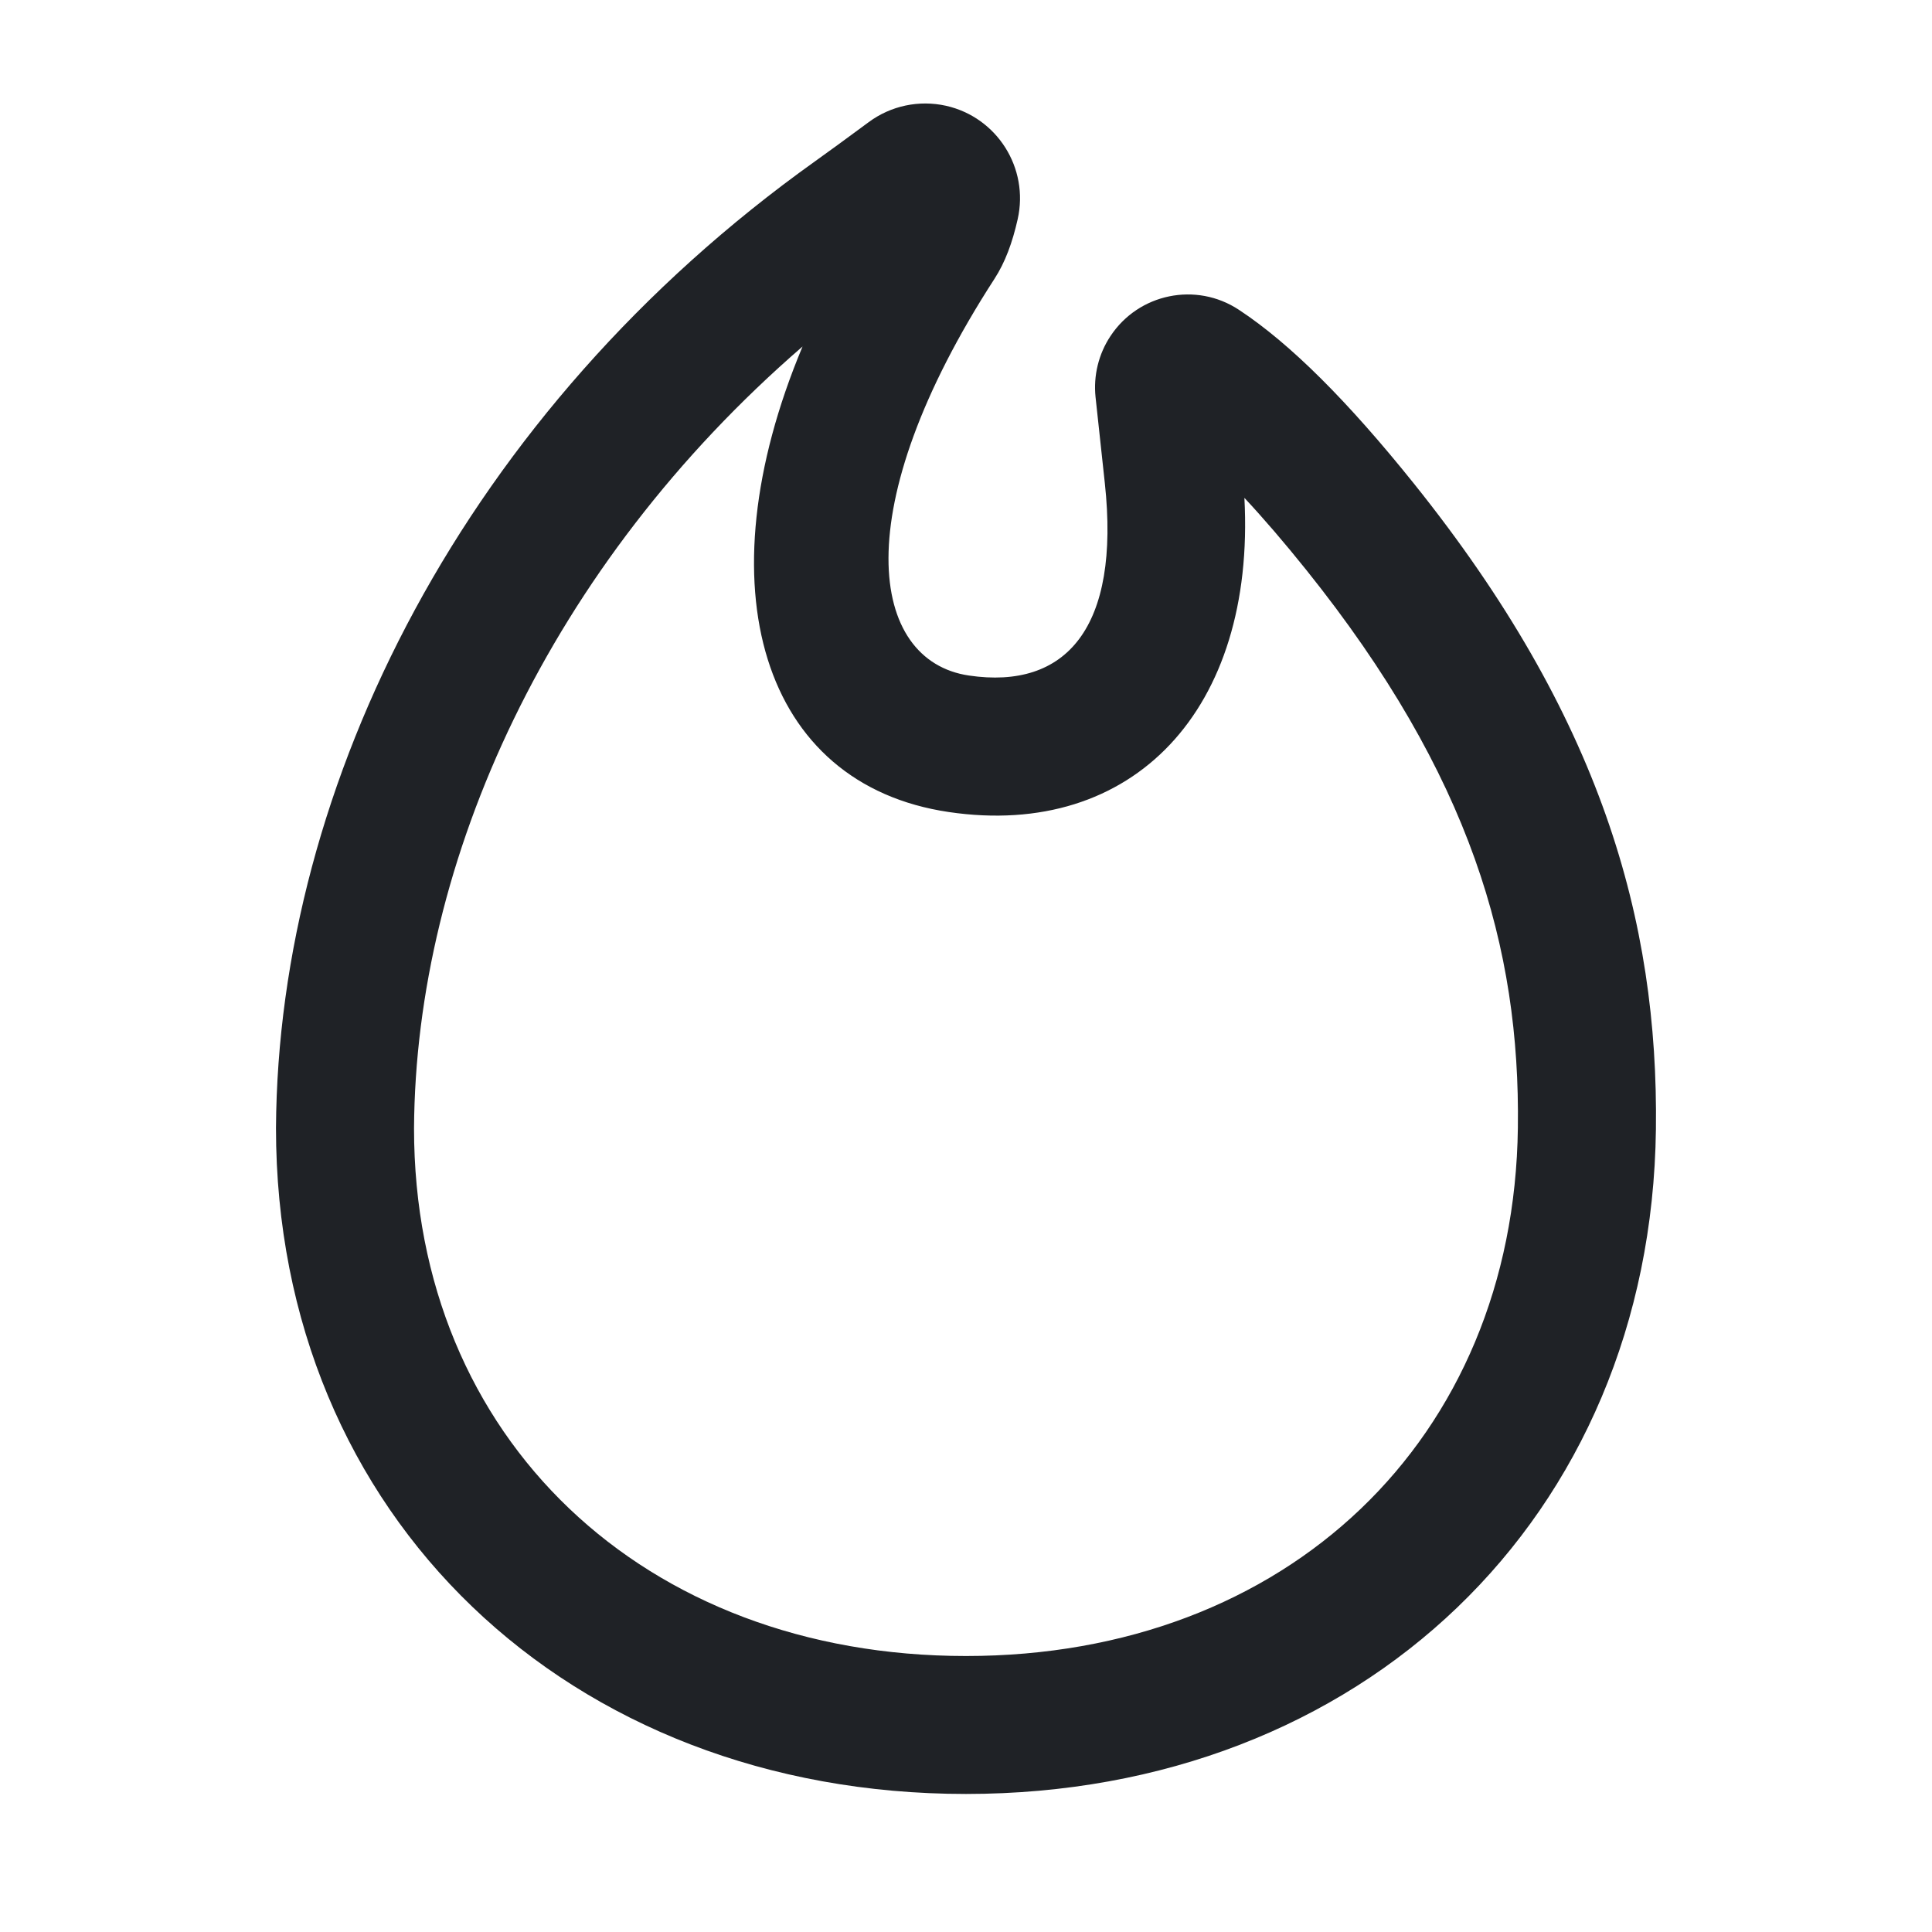 <svg width="20" height="20" viewBox="0 0 20 20" fill="none" xmlns="http://www.w3.org/2000/svg">
<path d="M9.793 1.095C10.322 1.214 10.654 1.74 10.535 2.269C10.48 2.513 10.405 2.716 10.295 2.886C8.752 5.269 9 6.841 10.03 6.993C11.037 7.142 11.599 6.498 11.437 5C11.399 4.648 11.367 4.352 11.341 4.11C11.318 3.889 11.372 3.666 11.495 3.48C11.787 3.037 12.383 2.915 12.825 3.207C13.358 3.558 13.954 4.155 14.636 5.005C16.571 7.418 17.169 9.529 17.142 11.69C17.091 15.716 14.09 18.571 10 18.571C5.892 18.571 2.857 15.698 2.857 11.677C2.878 8.119 4.815 4.255 8.437 1.67C8.577 1.57 8.762 1.435 8.992 1.265C9.222 1.094 9.514 1.033 9.793 1.095ZM8.308 3.587C5.686 5.855 4.302 8.901 4.286 11.681C4.286 14.891 6.664 17.143 10 17.143C13.319 17.143 15.673 14.904 15.713 11.672C15.737 9.819 15.229 8.029 13.521 5.898C13.294 5.615 13.081 5.367 12.882 5.154C12.999 7.346 11.73 8.688 9.821 8.406C7.888 8.12 7.262 6.083 8.308 3.587Z" fill="#1F2226"/>
</svg>
